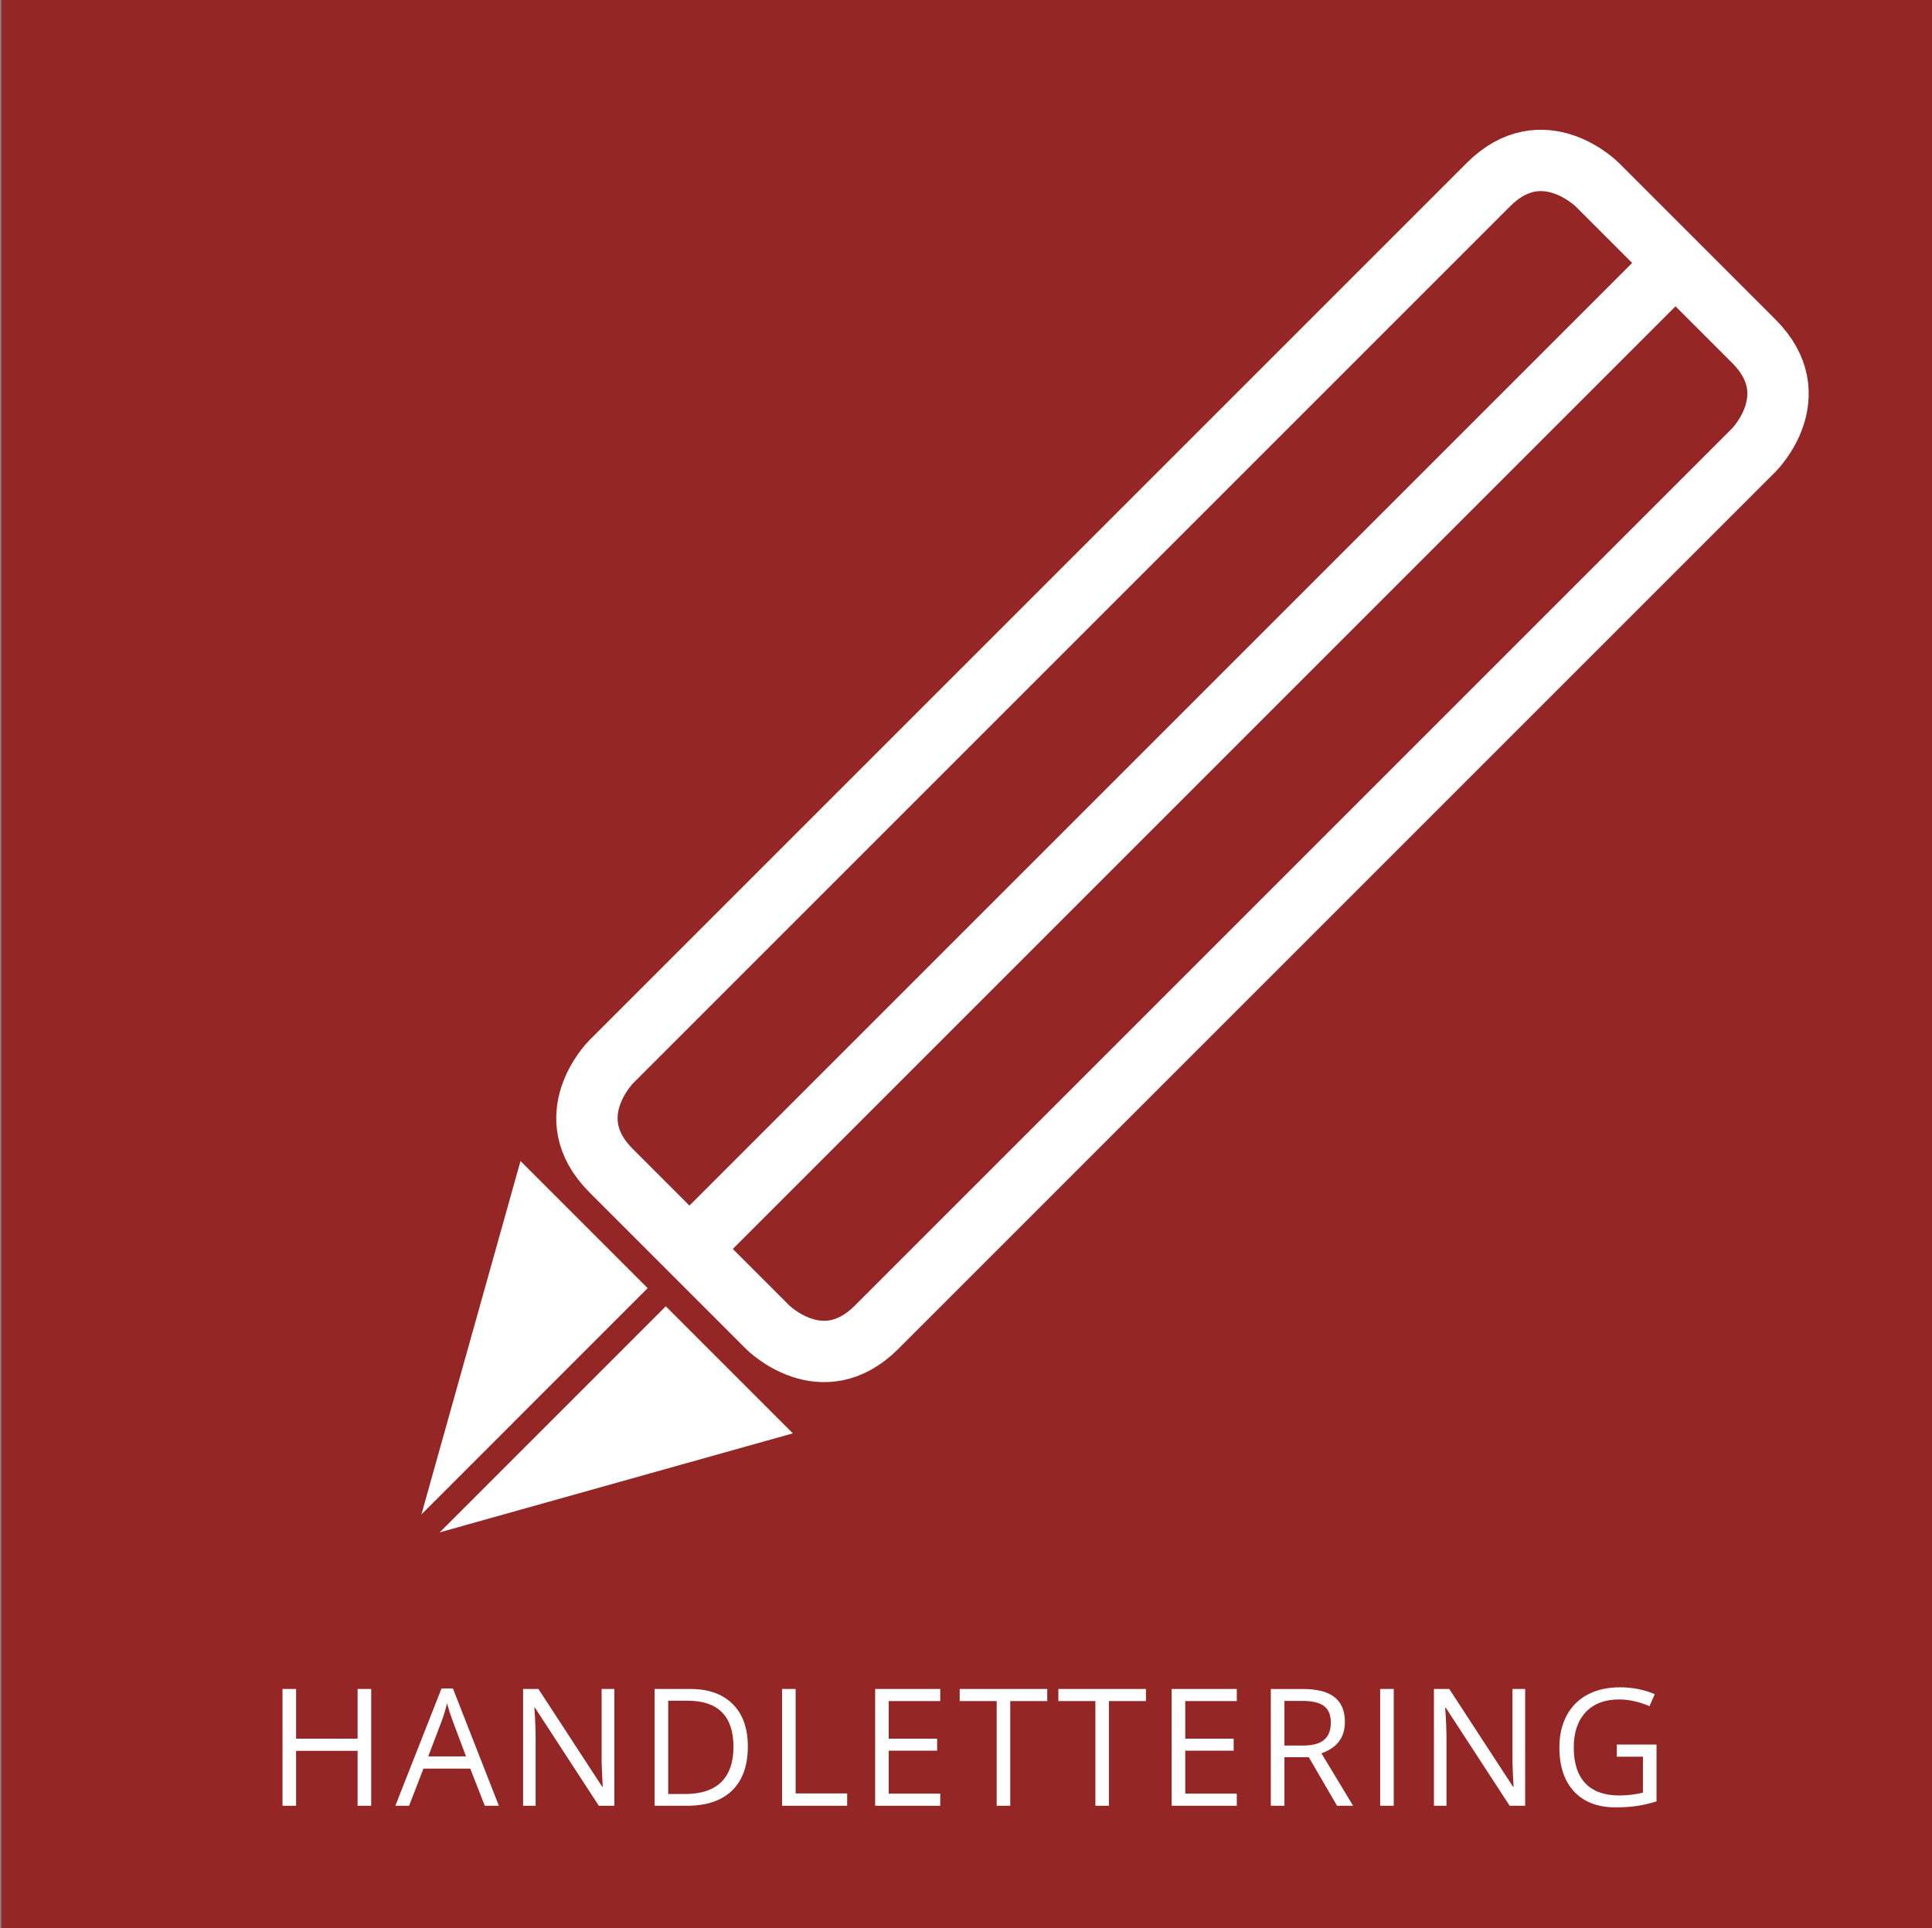 <?xml version="1.0" encoding="utf-8"?>
<!-- Generator: Adobe Illustrator 16.0.0, SVG Export Plug-In . SVG Version: 6.00 Build 0)  -->
<!DOCTYPE svg PUBLIC "-//W3C//DTD SVG 1.1//EN" "http://www.w3.org/Graphics/SVG/1.1/DTD/svg11.dtd">
<svg version="1.1" id="Ebene_1" xmlns="http://www.w3.org/2000/svg" xmlns:xlink="http://www.w3.org/1999/xlink" x="0px" y="0px"
	 width="283.432px" height="282.879px" viewBox="0 0 283.432 282.879" enable-background="new 0 0 283.432 282.879"
	 xml:space="preserve">
<rect x="0" y="0" width="283.432" height="282.879" fill="#808080" stroke="none"/>
<rect x="0.201" y="-0.518" fill="#942726" width="283.465" height="283.465"/>
<g>
	<defs>
		<rect id="SVGID_1_" x="0.201" y="-0.518" width="283.465" height="283.465"/>
	</defs>
	<clipPath id="SVGID_2_">
		<use xlink:href="#SVGID_1_"  overflow="visible"/>
	</clipPath>
	<path clip-path="url(#SVGID_2_)" fill="#FFFFFF" d="M237.194,257.737h3.832v5.273c-1.134,0.273-2.293,0.41-3.481,0.41
		c-2.187,0-3.845-0.598-4.974-1.793s-1.694-2.949-1.694-5.262c0-2.203,0.586-3.926,1.758-5.168s2.801-1.863,4.887-1.863
		c1.431,0,2.918,0.328,4.466,0.984l0.772-1.758c-1.578-0.672-3.281-1.008-5.108-1.008c-1.806,0-3.38,0.354-4.724,1.06
		c-1.344,0.708-2.373,1.731-3.088,3.071s-1.072,2.9-1.072,4.682c0,2.781,0.724,4.943,2.168,6.486
		c1.445,1.543,3.466,2.314,6.06,2.314c1.233,0,2.319-0.074,3.257-0.223s1.86-0.367,2.766-0.656v-8.332h-5.823V257.737z
		 M223.748,247.799h-1.863v9.832c-0.016,0.492,0.004,1.311,0.059,2.455s0.09,1.822,0.105,2.033h-0.094l-9.34-14.32h-2.25v17.133
		h1.84v-9.738c0-1.406-0.062-2.953-0.188-4.641h0.094l9.363,14.379h2.273V247.799z M204.467,247.799h-1.992v17.133h1.992V247.799z
		 M188.43,249.545h2.59c1.477,0,2.549,0.25,3.217,0.75s1.002,1.316,1.002,2.449c0,1.117-0.328,1.956-0.984,2.514
		c-0.656,0.559-1.687,0.838-3.094,0.838h-2.73V249.545z M192.004,257.807l4.148,7.125h2.355l-4.652-7.699
		c2.297-0.797,3.445-2.327,3.445-4.594c0-1.617-0.502-2.828-1.506-3.633s-2.557-1.207-4.658-1.207h-4.699v17.133h1.992v-7.125
		H192.004z M181.441,263.151h-7.559v-6.305h7.102v-1.758h-7.102v-5.52h7.559v-1.77h-9.551v17.133h9.551V263.151z M162.686,249.569
		h5.427v-1.77h-12.845v1.77h5.427v15.363h1.991V249.569z M148.209,249.569h5.426v-1.77h-12.844v1.77h5.426v15.363h1.992V249.569z
		 M137.938,263.151h-7.558v-6.305h7.101v-1.758h-7.101v-5.52h7.558v-1.77h-9.55v17.133h9.55V263.151z M124.281,264.932v-1.805
		h-7.558v-15.328h-1.992v17.133H124.281z M105.808,261.458c-1.195,1.168-2.981,1.752-5.356,1.752h-2.425v-13.688h2.894
		c2.211,0,3.877,0.566,4.998,1.699c1.121,1.133,1.682,2.816,1.682,5.051C107.601,258.561,107.003,260.29,105.808,261.458
		 M107.495,250.014c-1.476-1.477-3.547-2.215-6.211-2.215h-5.25v17.133h4.747c2.882,0,5.091-0.748,6.627-2.244
		c1.535-1.496,2.302-3.657,2.302-6.486C109.71,253.553,108.972,251.491,107.495,250.014 M90.124,247.799H88.26v9.832
		c-0.015,0.492,0.004,1.311,0.059,2.455c0.054,1.145,0.09,1.822,0.105,2.033h-0.093l-9.34-14.32h-2.25v17.133h1.84v-9.738
		c0-1.406-0.063-2.953-0.188-4.641h0.094l9.363,14.379h2.274V247.799z M62.826,257.69l2.016-5.309
		c0.32-0.898,0.566-1.723,0.738-2.473c0.273,0.977,0.539,1.801,0.797,2.473l1.992,5.309H62.826z M73.185,264.932l-6.738-17.203
		h-1.676l-6.773,17.203h2.015l2.11-5.449h6.867l2.133,5.449H73.185z M54.454,247.799h-1.992v7.289h-9.024v-7.289h-1.992v17.133
		h1.992v-8.062h9.024v8.062h1.992V247.799z"/>
	<path clip-path="url(#SVGID_2_)" fill="none" stroke="#FFFFFF" stroke-width="9" d="M234.314,27.083c0,0-7.977-7.976-15.953,0
		L89.649,155.795c0,0-7.977,7.977,0,15.952l22.986,22.987c0,0,7.976,7.976,15.952,0L257.3,66.022c0,0,7.978-7.977,0-15.953
		L234.314,27.083z"/>
</g>
<line fill="none" stroke="#FFFFFF" stroke-width="9" x1="243.923" y1="40.46" x2="99.258" y2="185.125"/>
<polygon fill="#FFFFFF" points="76.36,170.339 116.313,210.292 60.797,225.857 "/>
<line fill="none" stroke="#942726" stroke-width="3.76" x1="96.72" y1="189.945" x2="58.661" y2="228.005"/>
</svg>
